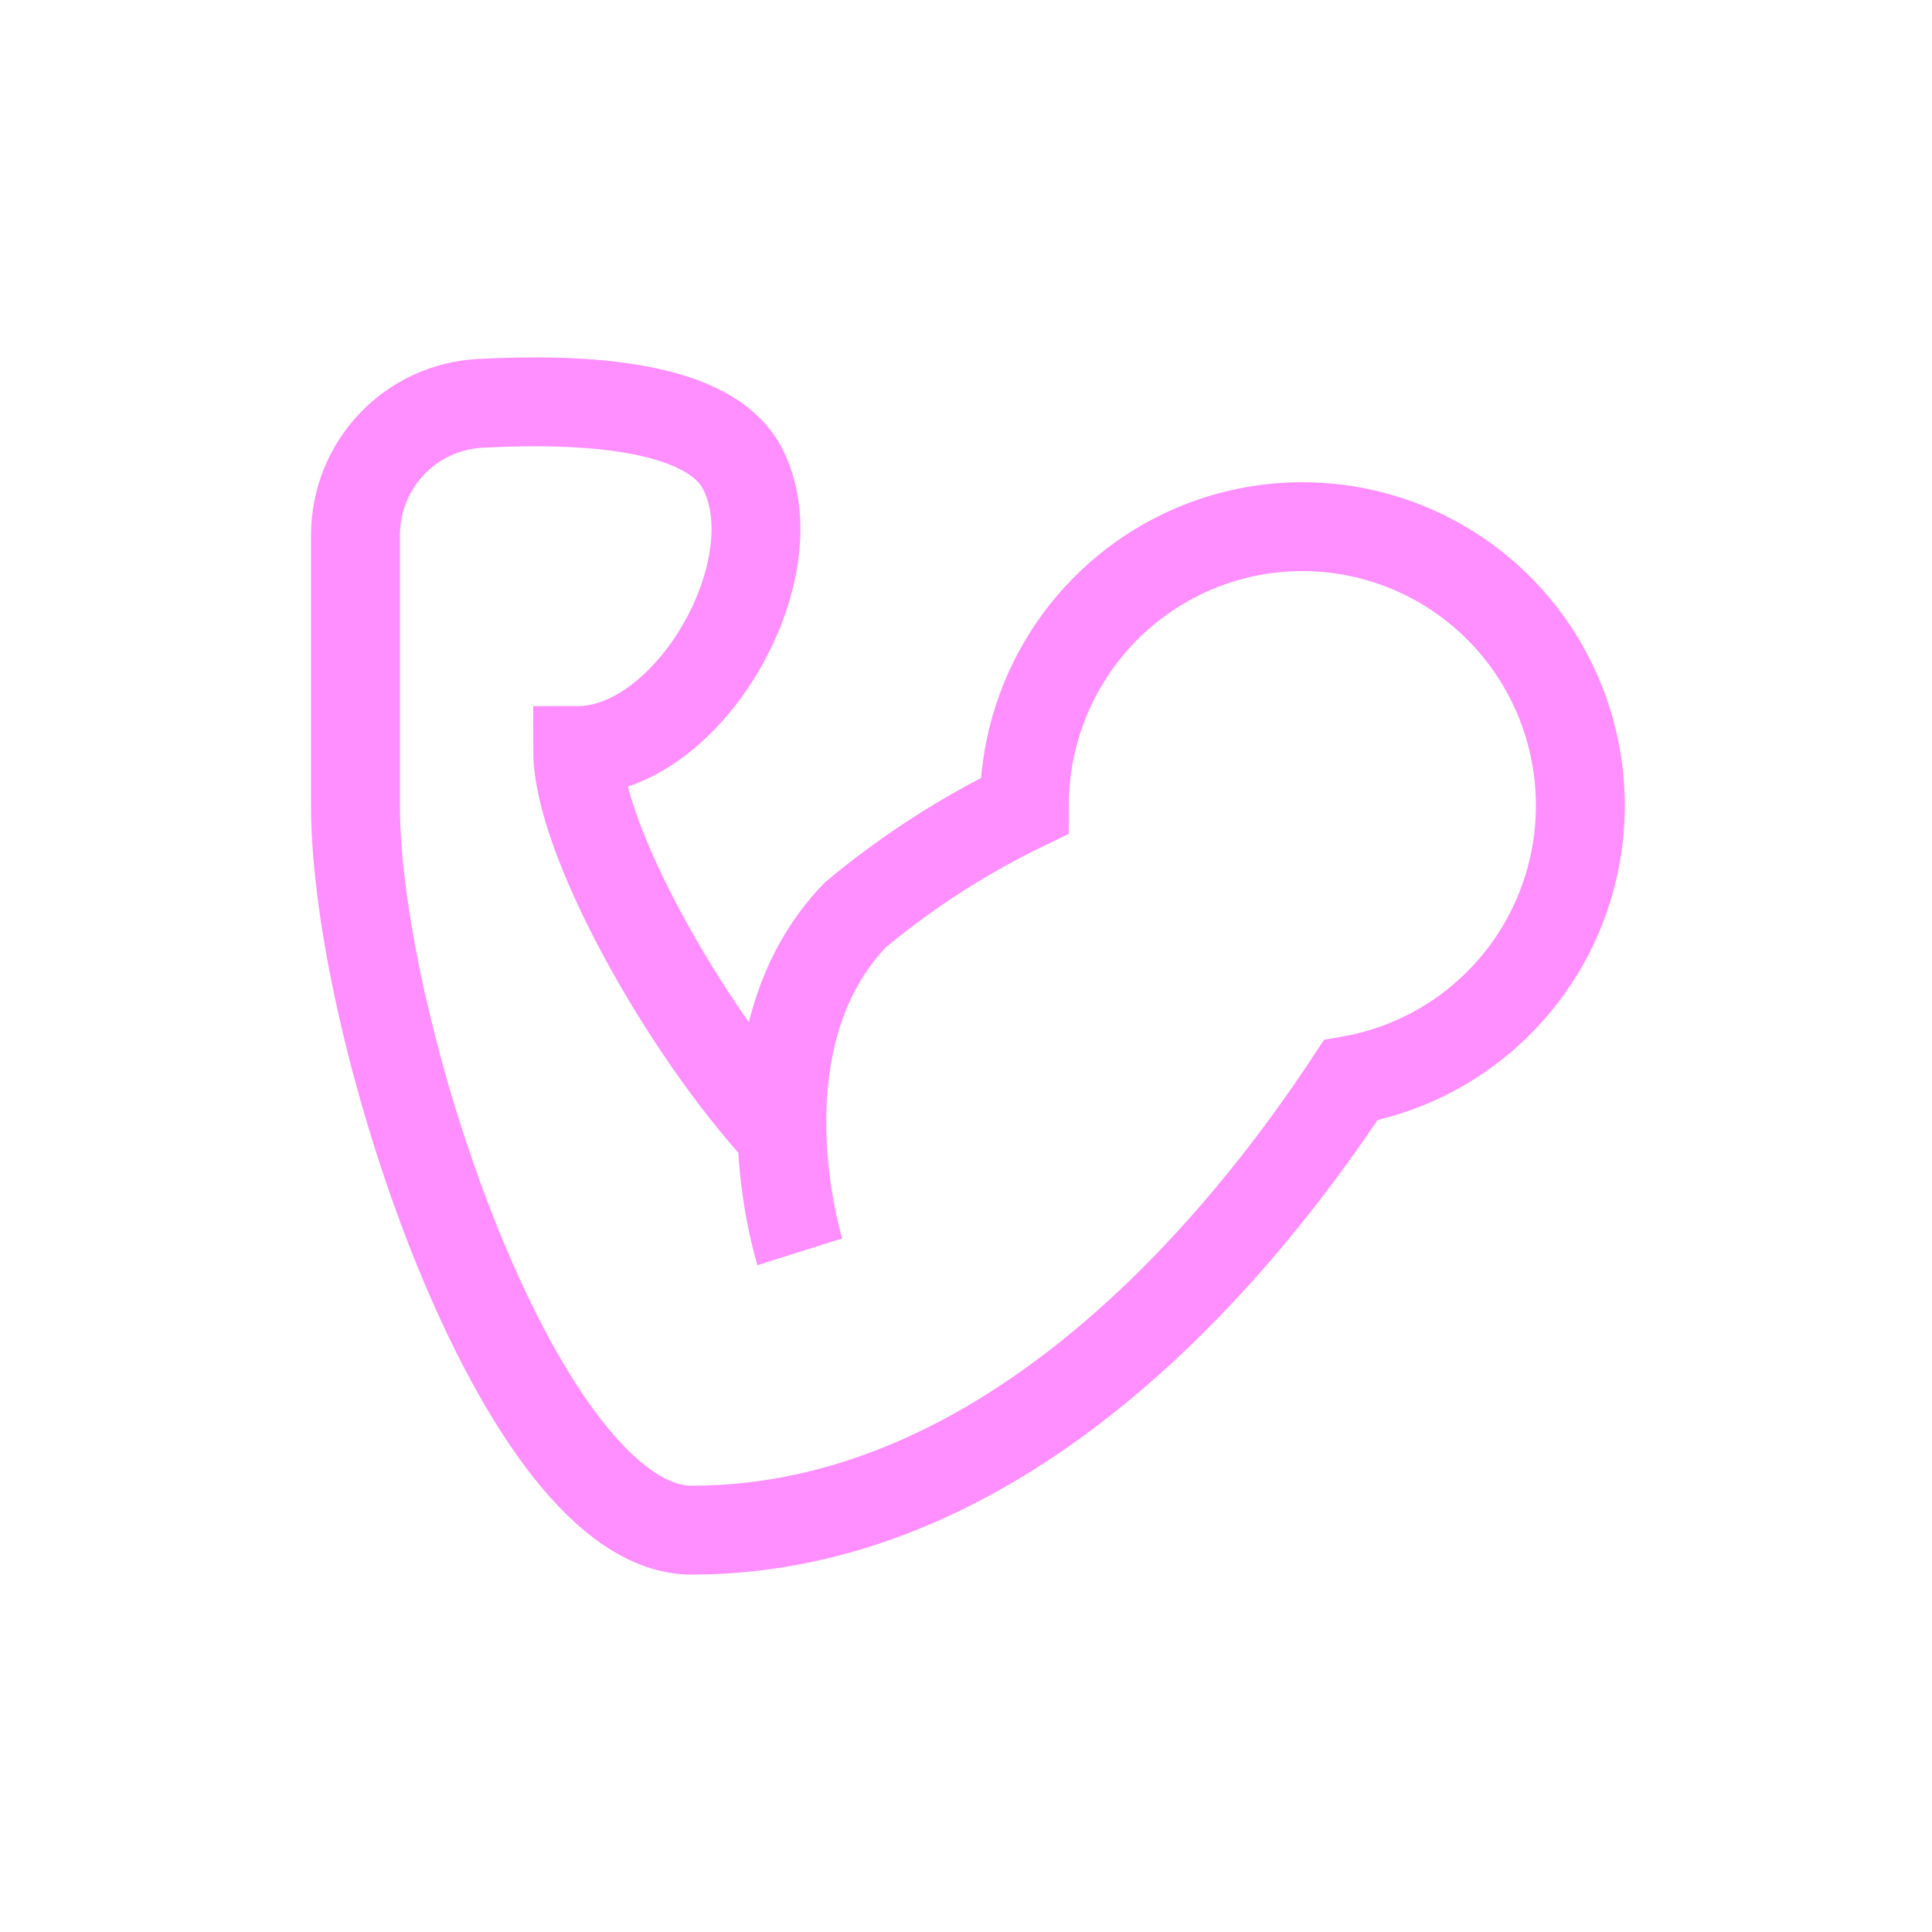 <svg width="500" height="500" viewBox="0 0 500 500" fill="none" xmlns="http://www.w3.org/2000/svg">
<path d="M206.999 323.966C206.999 323.966 189.84 269.601 221.299 236.831C234.691 225.652 249.402 216.168 265.101 208.591C265.08 194.845 268.971 181.38 276.316 169.777C283.662 158.174 294.157 148.917 306.568 143.093C318.978 137.269 332.788 135.122 346.373 136.903C359.958 138.684 372.754 144.32 383.256 153.147C393.758 161.974 401.53 173.626 405.658 186.733C409.785 199.84 410.096 213.857 406.555 227.136C403.015 240.414 395.768 252.402 385.669 261.691C375.569 270.979 363.036 277.181 349.544 279.568C321.998 321.399 261.789 396 179.002 396C135.049 396 92 267.034 92 208.591V138.369C92.026 129.649 95.378 121.27 101.369 114.951C107.359 108.633 115.532 104.854 124.212 104.391C150.252 103.032 184.421 104.391 192.549 122.06C204.892 147.883 178.249 194.245 149.5 194.245C149.5 216.897 177.045 266.128 202.032 293.31" stroke="#FF8EFF" stroke-width="23" stroke-miterlimit="10"/>
</svg>
